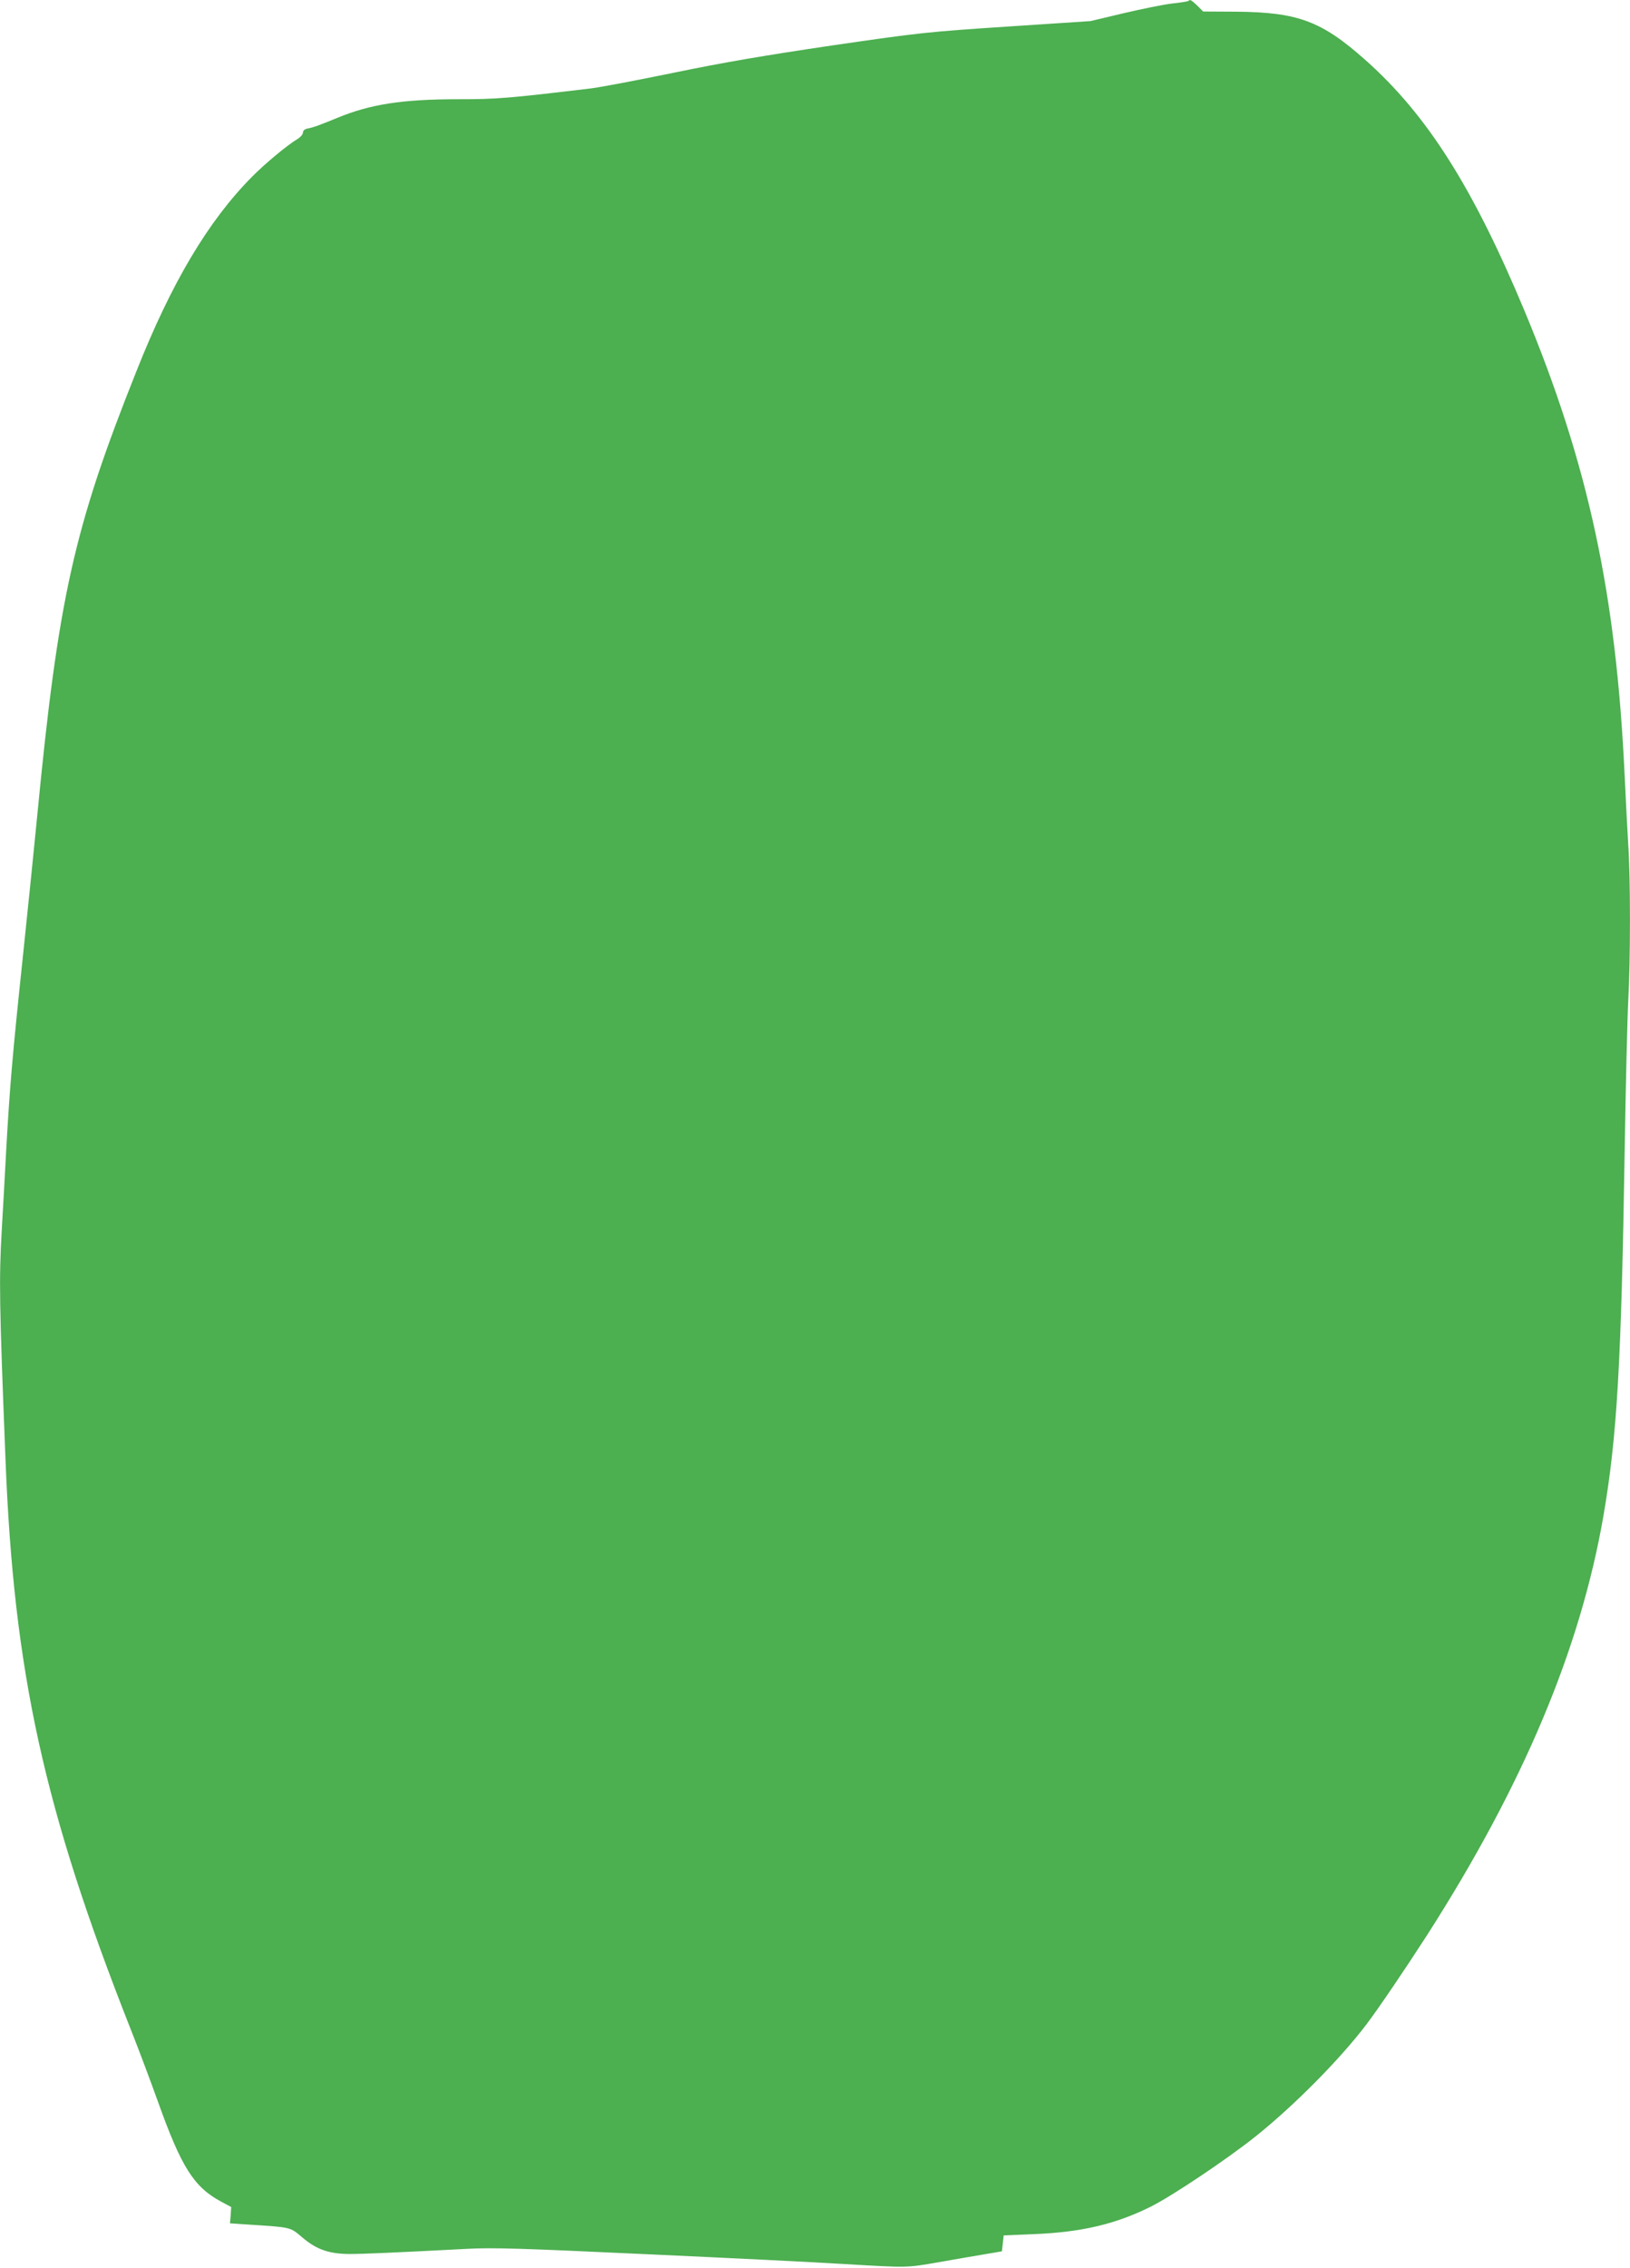 <?xml version="1.0" standalone="no"?>
<!DOCTYPE svg PUBLIC "-//W3C//DTD SVG 20010904//EN"
 "http://www.w3.org/TR/2001/REC-SVG-20010904/DTD/svg10.dtd">
<svg version="1.0" xmlns="http://www.w3.org/2000/svg"
 width="920pt" height="1280pt" viewBox="0 0 920 1280"
 preserveAspectRatio="xMidYMid meet">
<g transform="translate(0,1280) scale(0.1,-0.1)"
fill="#4caf50" stroke="none">
<path d="M6708 12795 c-3 -3 -45 -10 -94 -15 -49 -6 -172 -31 -274 -55 l-185
-44 -470 -31 c-452 -30 -490 -34 -985 -106 -379 -56 -615 -96 -895 -154 -209
-43 -420 -83 -470 -89 -469 -56 -532 -61 -746 -61 -319 0 -499 -28 -687 -106
-108 -44 -130 -52 -164 -59 -18 -3 -28 -12 -28 -23 0 -10 -14 -26 -30 -36 -55
-32 -184 -139 -257 -213 -247 -249 -455 -598 -653 -1098 -354 -887 -441 -1278
-560 -2510 -17 -176 -53 -529 -80 -785 -60 -567 -75 -745 -95 -1100 -8 -151
-19 -354 -25 -450 -16 -282 -14 -412 21 -1295 47 -1205 217 -1975 706 -3215
47 -118 116 -303 154 -409 133 -372 203 -483 358 -566 l56 -30 -3 -46 -4 -46
104 -7 c246 -16 233 -13 305 -73 79 -68 152 -93 268 -93 74 0 239 7 660 29
143 8 303 3 1010 -30 462 -21 968 -46 1125 -56 359 -21 345 -21 530 11 85 15
200 35 255 44 l100 17 5 45 5 45 170 7 c269 11 461 56 660 155 122 61 431 268
595 399 218 175 473 433 622 629 71 94 220 314 343 505 543 848 865 1615 995
2365 77 447 101 859 120 2065 6 366 15 744 20 840 13 231 13 697 0 885 -5 83
-14 256 -20 385 -48 1030 -205 1760 -565 2625 -291 697 -550 1107 -898 1416
-247 220 -381 270 -729 273 l-187 1 -33 33 c-35 33 -41 36 -50 27z"/>
</g>
</svg>
